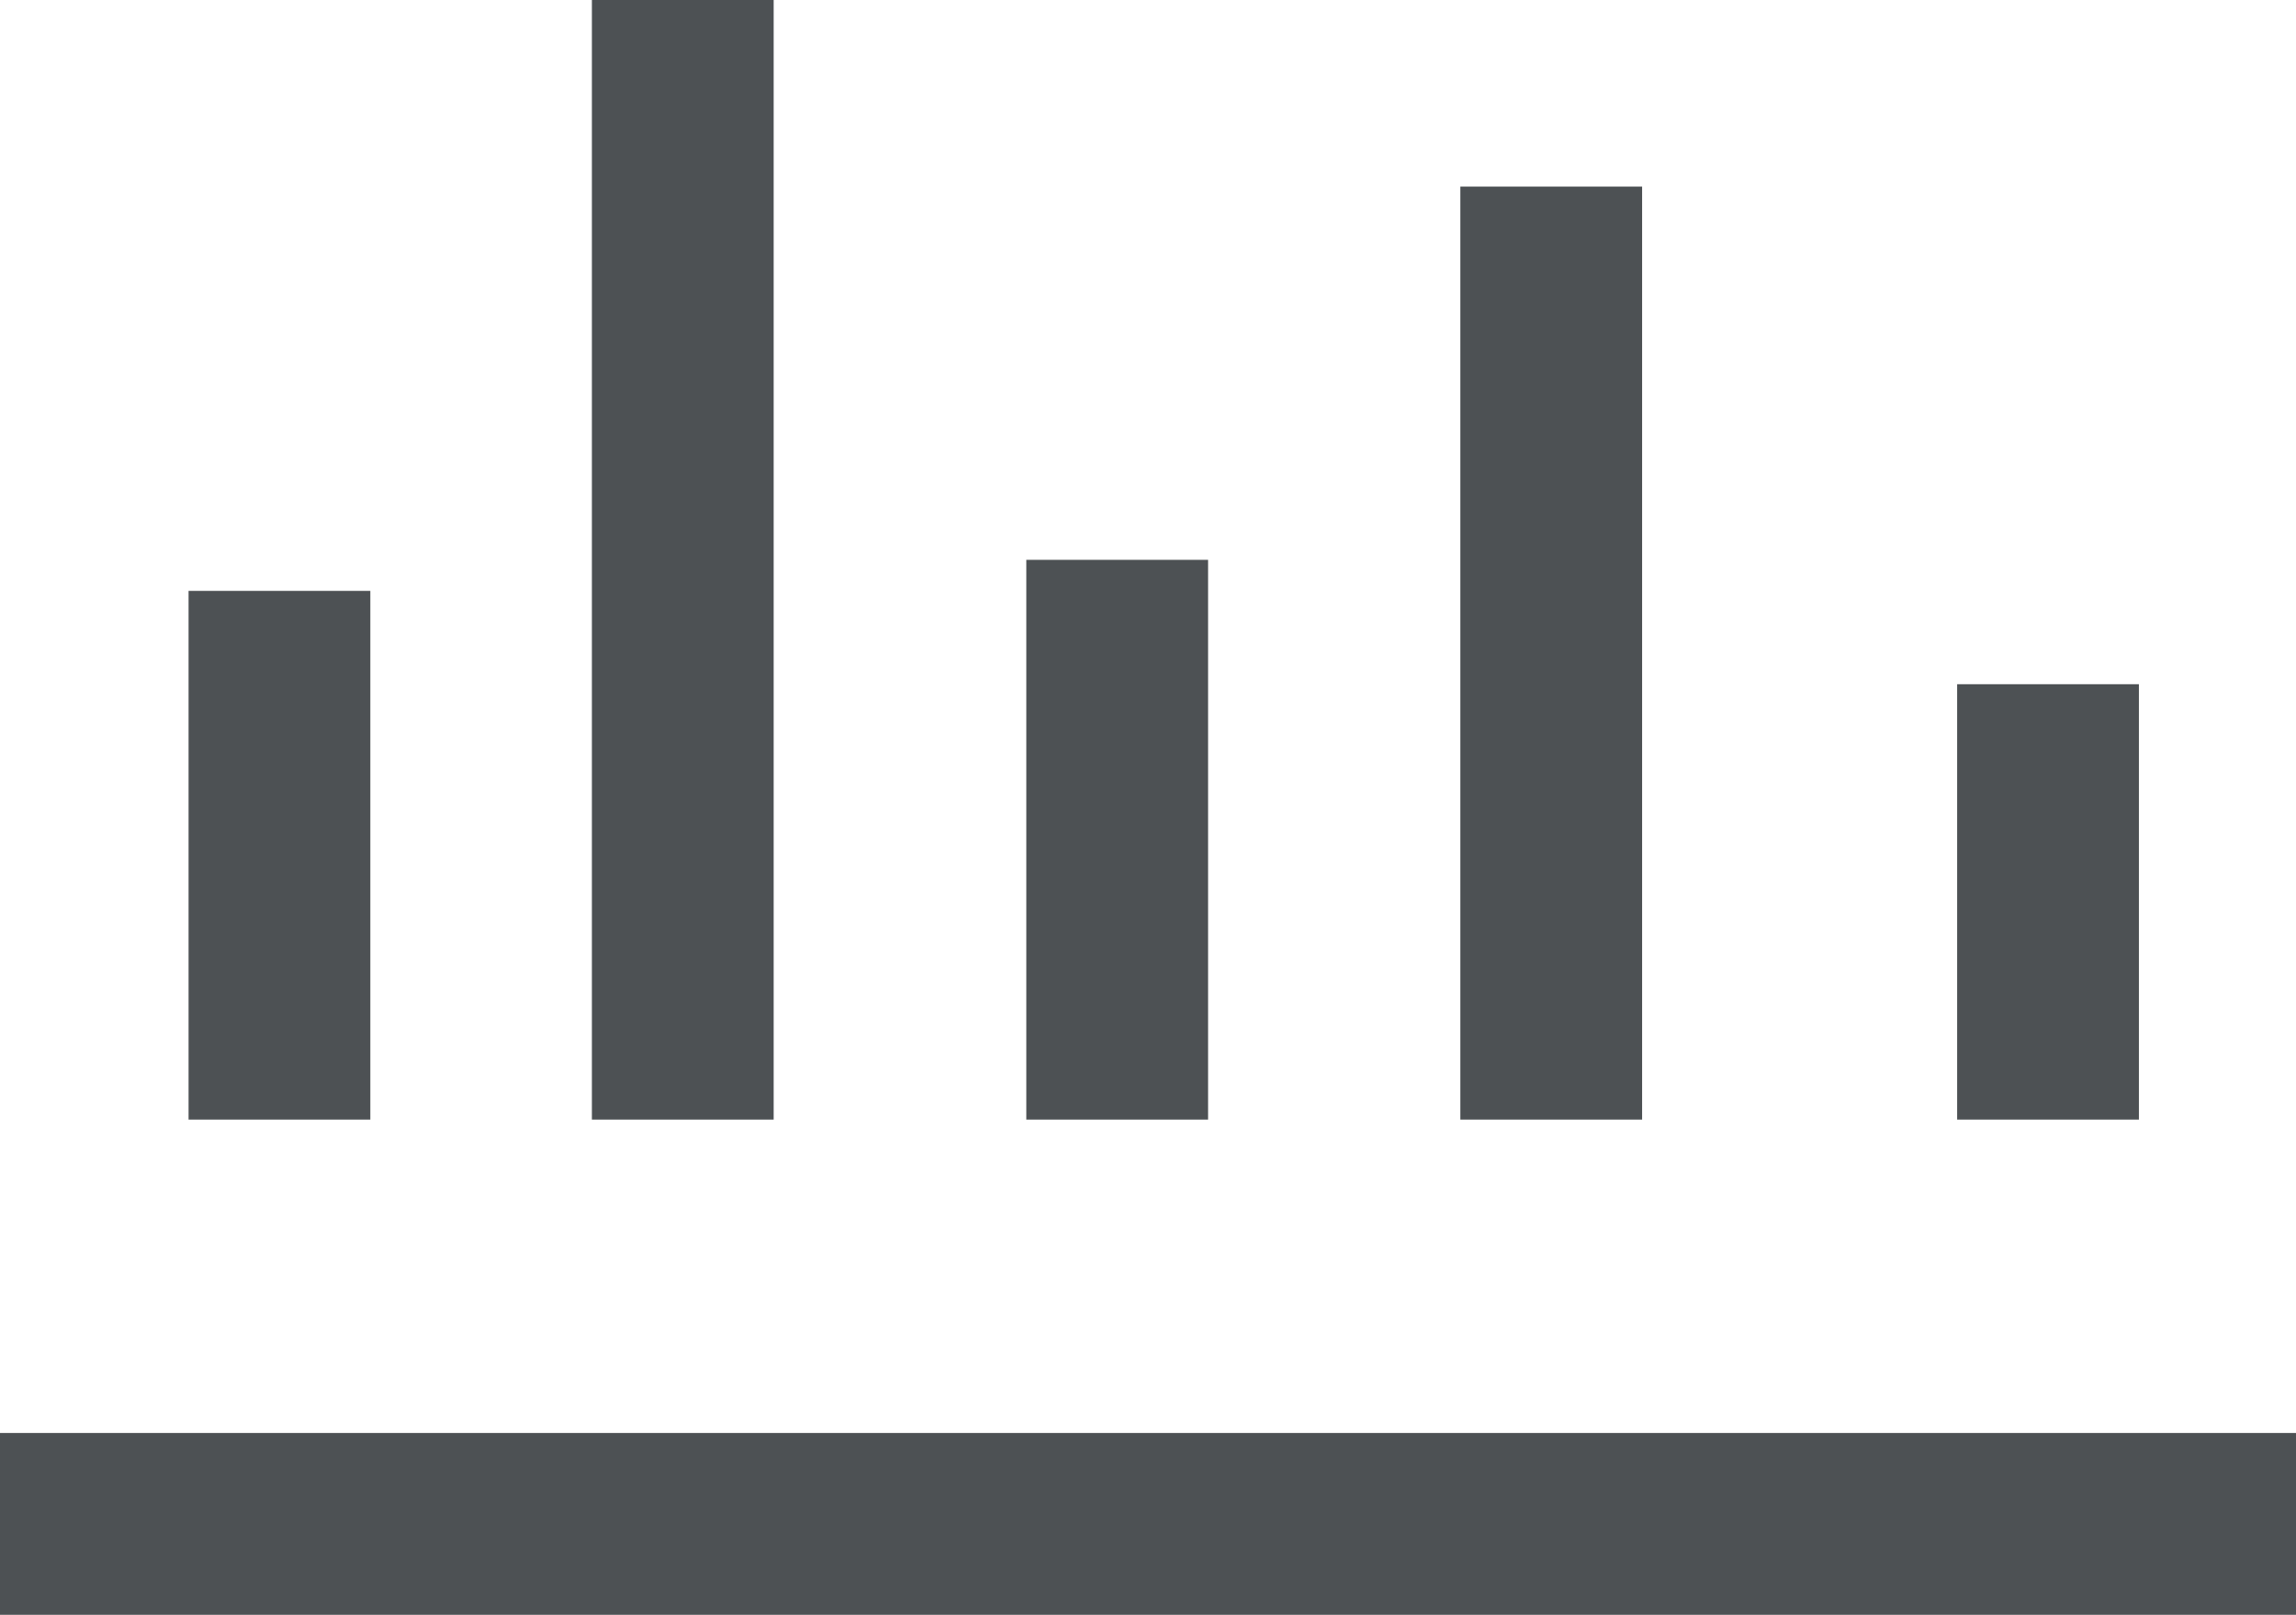 <svg xmlns="http://www.w3.org/2000/svg" xmlns:xlink="http://www.w3.org/1999/xlink" width="24" height="16.875" viewBox="0 0 24 16.875">
  <defs>
    <clipPath id="clip-path">
      <path id="Trazado_436" data-name="Trazado 436" d="M46.971-476.825h1.9v5.525h-1.9ZM51.187-483h1.9v11.7h-1.9Zm4.541,5.85h1.9v5.85h-1.9Zm6.437,5.85h-1.9v-9.75h1.9Zm3.293-4.55h1.9v4.55h-1.9ZM45-466.125v-1.9H69v1.9Z" fill="none" clip-rule="evenodd"/>
    </clipPath>
    <clipPath id="clip-path-2">
      <path id="Trazado_435" data-name="Trazado 435" d="M0,0H375V-2166H0Z" fill="none"/>
    </clipPath>
  </defs>
  <g id="Grupo_462" data-name="Grupo 462" transform="translate(-45 483)" clip-path="url(#clip-path)">
    <g id="Grupo_461" data-name="Grupo 461" clip-path="url(#clip-path-2)">
      <path id="Trazado_434" data-name="Trazado 434" d="M40-488H74v26.875H40Z" fill="#4d5154"/>
    </g>
  </g>
</svg>
